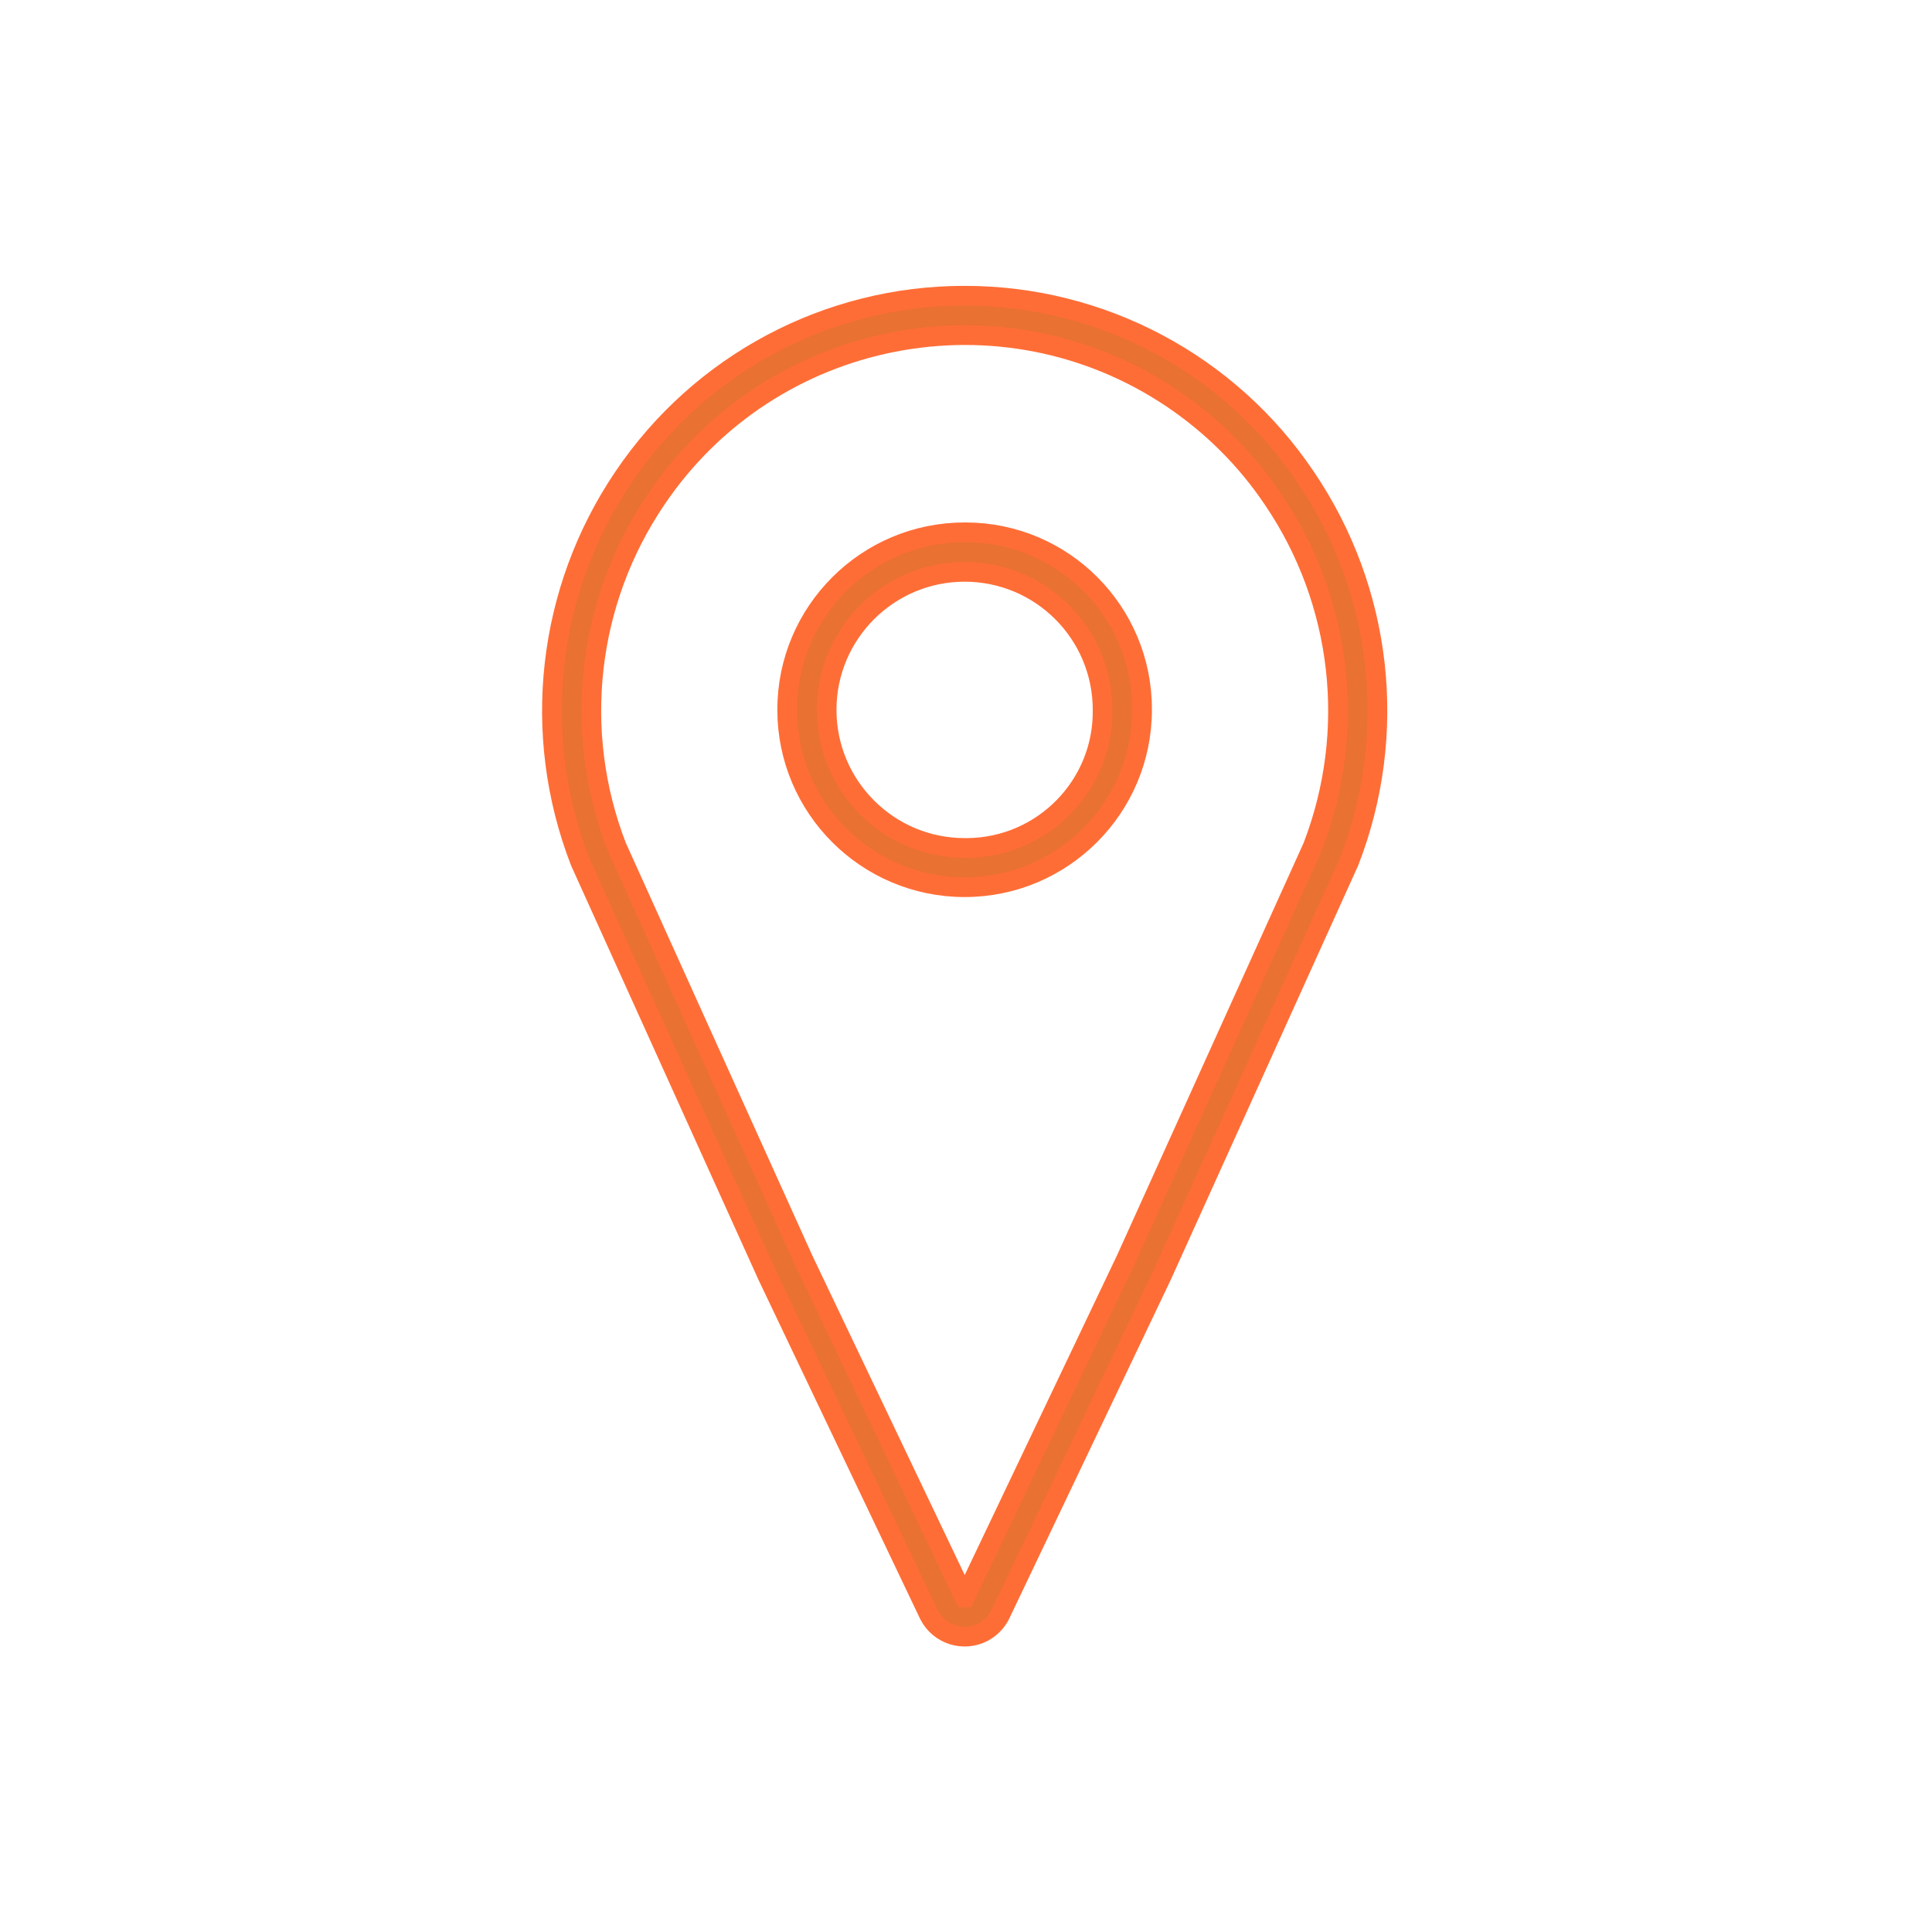 <svg width="98" height="97" xmlns="http://www.w3.org/2000/svg" xmlns:xlink="http://www.w3.org/1999/xlink" xml:space="preserve" overflow="hidden"><g transform="translate(-1342 -961)"><g><g><g><g><path d="M1390.93 976C1383.99 975.992 1377.51 979.442 1373.63 985.2 1369.74 990.945 1368.92 998.237 1371.43 1004.71L1380.93 1025.71 1389.13 1042.91C1389.64 1043.91 1390.86 1044.3 1391.86 1043.79 1392.23 1043.59 1392.54 1043.29 1392.73 1042.91L1400.93 1025.71 1410.43 1004.71C1412.95 998.238 1412.13 990.949 1408.23 985.205 1404.36 979.445 1397.87 975.993 1390.93 976ZM1408.59 1003.94 1399.13 1024.85 1390.95 1042.02 1390.92 1042.02 1382.75 1024.89 1373.28 1003.94C1371.02 998.09 1371.77 991.506 1375.29 986.318 1381.12 977.68 1392.84 975.399 1401.48 981.223 1403.49 982.581 1405.23 984.316 1406.58 986.332 1410.1 991.518 1410.84 998.096 1408.59 1003.94Z" stroke="#FF6D36" stroke-width="1" stroke-linecap="butt" stroke-linejoin="miter" stroke-miterlimit="4" stroke-opacity="1" fill="#E97132" fill-rule="nonzero" fill-opacity="1"/><path d="M1390.93 988C1385.96 988 1381.93 992.029 1381.93 997 1381.93 1001.97 1385.96 1006 1390.93 1006 1395.9 1006 1399.93 1001.97 1399.93 997 1399.95 992.049 1395.96 988.02 1391.01 988 1390.98 988 1390.96 988 1390.93 988ZM1390.93 1004.01C1387.07 1004.01 1383.93 1000.87 1383.93 997.005 1383.93 993.139 1387.07 990.005 1390.93 990.005 1394.8 990.005 1397.93 993.139 1397.93 997.005 1397.98 1000.83 1394.91 1003.97 1391.08 1004.01 1391.03 1004.01 1390.98 1004.01 1390.93 1004.01Z" stroke="#FF6D36" stroke-width="1" stroke-linecap="butt" stroke-linejoin="miter" stroke-miterlimit="4" stroke-opacity="1" fill="#E97132" fill-rule="nonzero" fill-opacity="1"/></g></g></g></g></g></svg>